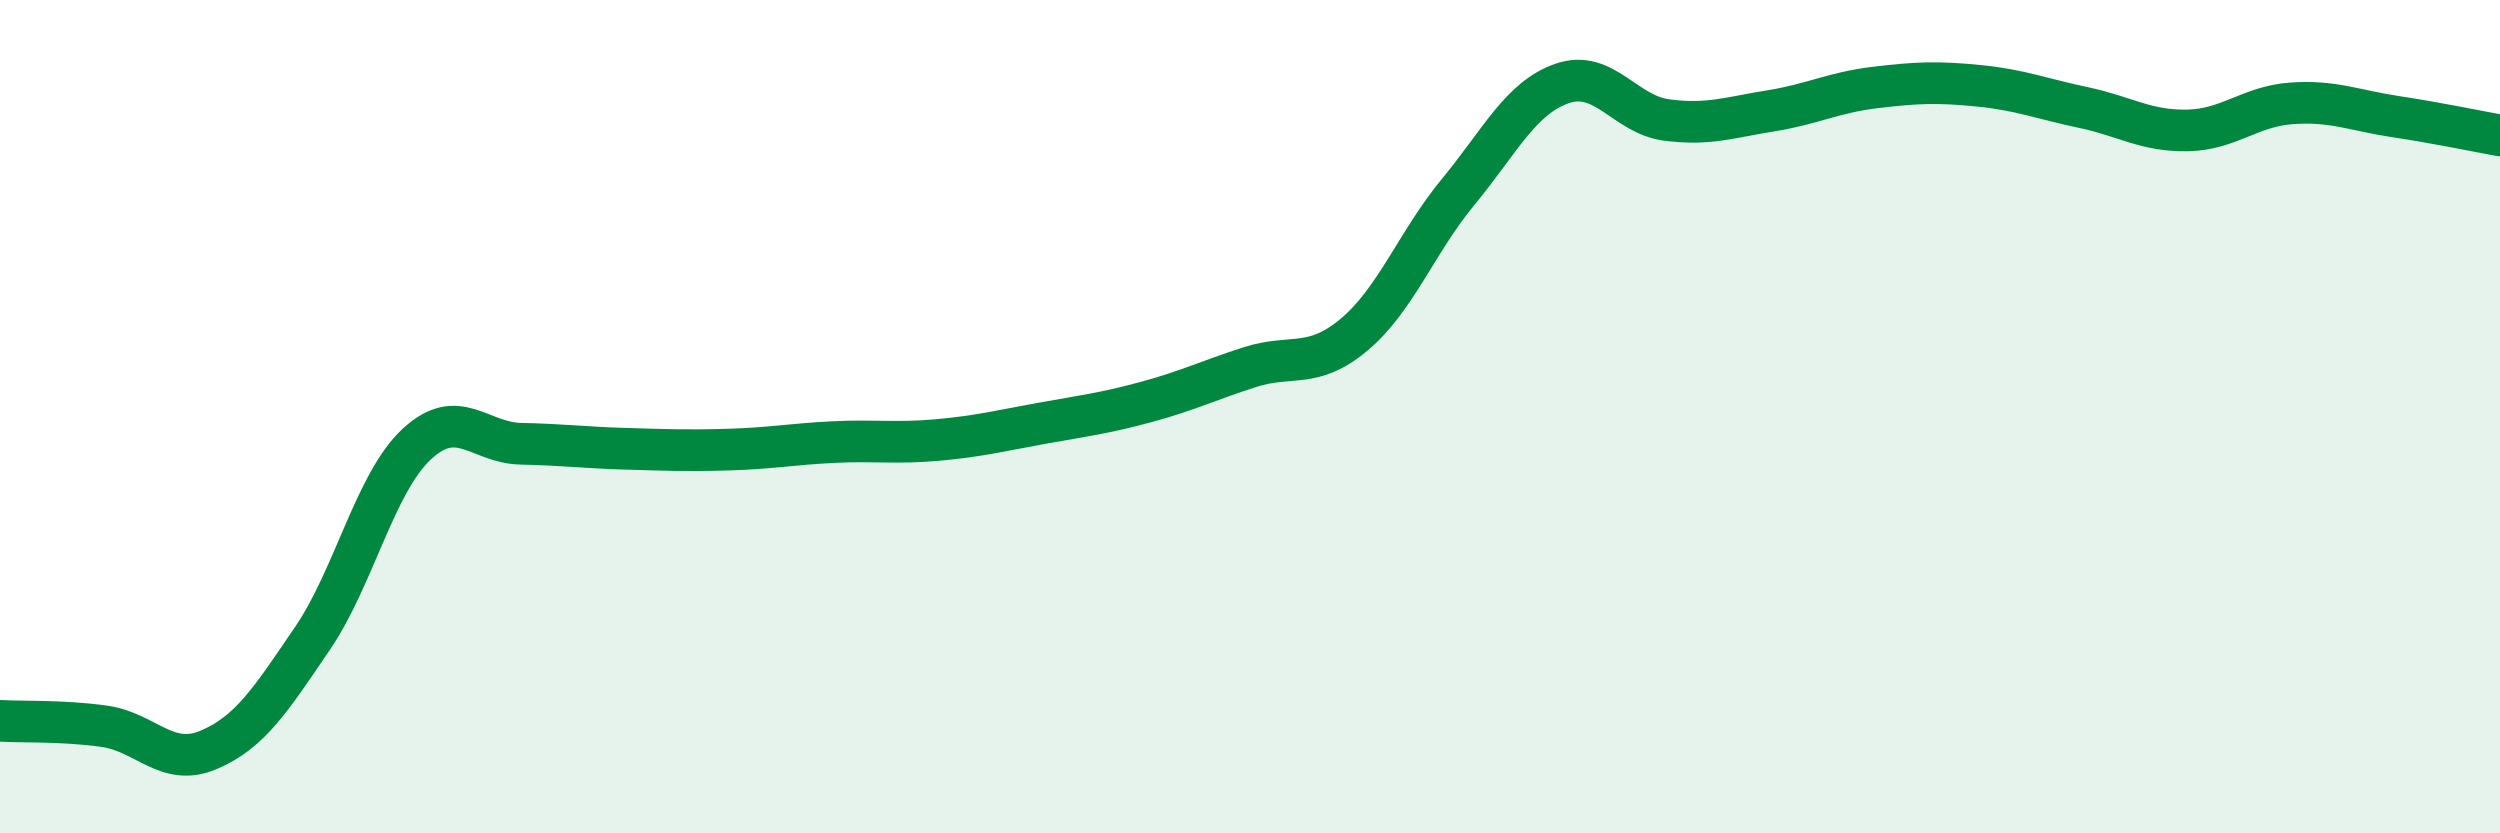 
    <svg width="60" height="20" viewBox="0 0 60 20" xmlns="http://www.w3.org/2000/svg">
      <path
        d="M 0,17.3 C 0.5,17.33 1.5,17.29 2.5,17.43 C 3.5,17.57 4,18.42 5,18 C 6,17.58 6.5,16.79 7.5,15.32 C 8.5,13.85 9,11.59 10,10.66 C 11,9.73 11.5,10.63 12.5,10.65 C 13.5,10.67 14,10.74 15,10.77 C 16,10.8 16.5,10.82 17.5,10.79 C 18.5,10.76 19,10.66 20,10.61 C 21,10.56 21.5,10.65 22.5,10.56 C 23.5,10.47 24,10.34 25,10.16 C 26,9.98 26.5,9.92 27.5,9.65 C 28.5,9.38 29,9.13 30,8.81 C 31,8.49 31.5,8.87 32.5,8.03 C 33.5,7.19 34,5.81 35,4.6 C 36,3.39 36.5,2.34 37.5,2 C 38.5,1.66 39,2.75 40,2.88 C 41,3.01 41.5,2.82 42.5,2.66 C 43.5,2.5 44,2.22 45,2.1 C 46,1.98 46.5,1.96 47.5,2.06 C 48.5,2.16 49,2.37 50,2.58 C 51,2.79 51.5,3.15 52.5,3.13 C 53.5,3.11 54,2.55 55,2.48 C 56,2.41 56.5,2.65 57.5,2.8 C 58.5,2.95 59.5,3.16 60,3.25L60 20L0 20Z"
        fill="#008740"
        opacity="0.1"
        stroke-linecap="round"
        stroke-linejoin="round"
      />
      <path
        d="M 0,17.3 C 0.5,17.33 1.5,17.29 2.5,17.43 C 3.5,17.57 4,18.42 5,18 C 6,17.58 6.5,16.79 7.5,15.32 C 8.5,13.85 9,11.59 10,10.66 C 11,9.73 11.5,10.63 12.5,10.65 C 13.5,10.67 14,10.74 15,10.77 C 16,10.8 16.5,10.82 17.5,10.79 C 18.5,10.76 19,10.66 20,10.61 C 21,10.56 21.5,10.65 22.5,10.56 C 23.5,10.47 24,10.34 25,10.16 C 26,9.98 26.5,9.92 27.5,9.65 C 28.5,9.38 29,9.13 30,8.81 C 31,8.49 31.5,8.87 32.5,8.03 C 33.5,7.19 34,5.81 35,4.6 C 36,3.39 36.5,2.34 37.5,2 C 38.5,1.66 39,2.75 40,2.88 C 41,3.01 41.5,2.82 42.5,2.66 C 43.5,2.5 44,2.22 45,2.1 C 46,1.98 46.5,1.96 47.5,2.06 C 48.5,2.16 49,2.37 50,2.58 C 51,2.79 51.5,3.15 52.5,3.13 C 53.5,3.11 54,2.55 55,2.48 C 56,2.41 56.5,2.65 57.5,2.8 C 58.5,2.95 59.5,3.16 60,3.25"
        stroke="#008740"
        stroke-width="1"
        fill="none"
        stroke-linecap="round"
        stroke-linejoin="round"
      />
    </svg>
  